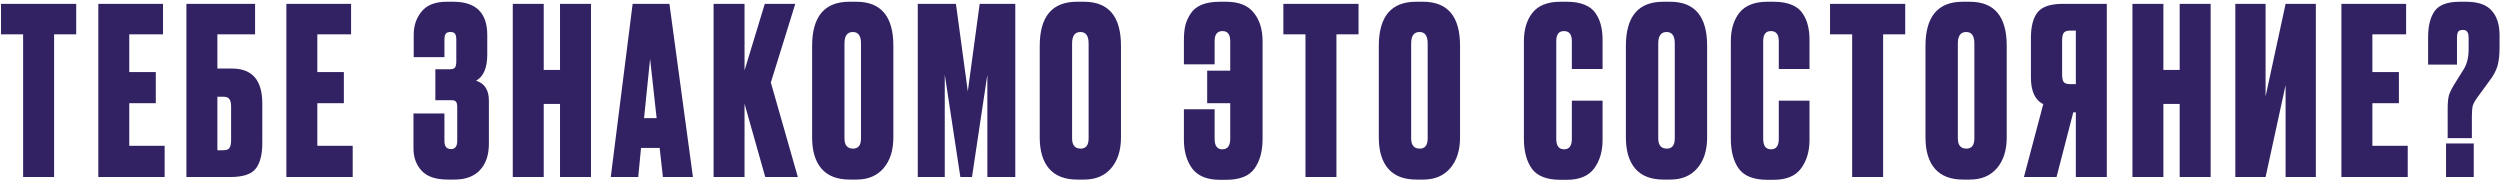 <?xml version="1.0" encoding="UTF-8"?> <svg xmlns="http://www.w3.org/2000/svg" width="1093" height="79" viewBox="0 0 1093 79" fill="none"><path d="M0.447 1.679H33.316V15.01H23.649V77.39H10.115V15.01H0.447V1.679ZM42.98 1.679H71.27V15.01H56.514V31.495H68.115V45.131H56.514V63.754H71.982V77.39H42.98V1.679ZM81.501 77.39V1.679H111.521V15.01H95.036V29.969H101.447C110.266 29.969 114.676 35.057 114.676 45.233V62.532C114.676 67.621 113.692 71.386 111.725 73.828C109.825 76.202 106.162 77.39 100.735 77.39H81.501ZM95.036 65.687H97.58C99.005 65.687 99.92 65.348 100.327 64.669C100.802 63.923 101.04 62.804 101.04 61.311V46.556C101.04 45.131 100.802 44.08 100.327 43.401C99.92 42.655 99.005 42.282 97.58 42.282H95.036V65.687ZM125.2 1.679H153.49V15.01H138.735V31.495H150.335V45.131H138.735V63.754H154.202V77.39H125.2V1.679ZM194.305 17.452V24.982H180.873V15.213C180.873 11.21 182.026 7.818 184.333 5.037C186.639 2.188 190.303 0.763 195.323 0.763H198.172C208.077 0.763 213.03 5.614 213.03 15.315V23.761C213.03 29.663 211.401 33.496 208.145 35.26C211.876 36.481 213.742 39.365 213.742 43.91V62.838C213.742 67.79 212.419 71.657 209.773 74.439C207.195 77.152 203.498 78.509 198.681 78.509H195.832C190.54 78.509 186.707 77.22 184.333 74.642C181.958 72.064 180.771 68.808 180.771 64.873V49.609H194.305V61.617C194.305 63.991 195.255 65.178 197.155 65.178C198.986 65.178 199.902 63.991 199.902 61.617V46.861C199.902 45.708 199.733 44.928 199.393 44.521C199.122 44.046 198.444 43.808 197.358 43.808H190.337V30.274H196.646C197.799 30.274 198.545 30.037 198.885 29.562C199.292 29.087 199.495 28.205 199.495 26.916V17.452C199.495 16.095 199.292 15.179 198.885 14.704C198.545 14.229 197.867 13.992 196.849 13.992C195.967 13.992 195.323 14.229 194.916 14.704C194.509 15.179 194.305 16.095 194.305 17.452ZM237.718 45.436V77.39H224.184V1.679H237.718V30.579H244.841V1.679H258.376V77.39H244.841V45.436H237.718ZM289.822 77.39L288.398 64.669H280.257L279.036 77.39H267.028L276.593 1.679H292.672L302.95 77.39H289.822ZM284.225 25.695L281.58 51.644H287.075L284.225 25.695ZM334.57 77.39L325.513 45.335V77.39H311.979V1.679H325.513V30.783L334.366 1.679H347.697L337.012 36.074L348.816 77.39H334.57ZM390.575 19.996V60.09C390.575 65.721 389.15 70.198 386.301 73.523C383.451 76.847 379.516 78.509 374.496 78.509H371.443C366.084 78.509 362.013 76.949 359.232 73.828C356.45 70.639 355.06 66.06 355.06 60.09V20.098C355.06 7.208 360.487 0.763 371.342 0.763H374.394C385.181 0.763 390.575 7.174 390.575 19.996ZM376.43 60.497V18.978C376.43 15.654 375.242 13.992 372.868 13.992C370.426 13.992 369.205 15.654 369.205 18.978V60.497C369.205 63.482 370.46 64.975 372.97 64.975C375.276 64.975 376.43 63.482 376.43 60.497ZM401.245 77.39V1.679H417.934L423.124 39.941L428.314 1.679H443.884V77.39H431.672V32.614L424.956 77.39H419.868L413.05 32.614V77.39H401.245ZM490.087 19.996V60.09C490.087 65.721 488.662 70.198 485.813 73.523C482.963 76.847 479.028 78.509 474.008 78.509H470.955C465.596 78.509 461.525 76.949 458.744 73.828C455.962 70.639 454.572 66.06 454.572 60.09V20.098C454.572 7.208 459.999 0.763 470.854 0.763H473.906C484.693 0.763 490.087 7.174 490.087 19.996ZM475.942 60.497V18.978C475.942 15.654 474.754 13.992 472.38 13.992C469.938 13.992 468.717 15.654 468.717 18.978V60.497C468.717 63.482 469.972 64.975 472.482 64.975C474.788 64.975 475.942 63.482 475.942 60.497ZM551.998 17.961V60.701C551.998 66.128 550.811 70.47 548.437 73.726C546.13 76.983 541.992 78.611 536.022 78.611H533.274C527.779 78.611 523.776 76.983 521.266 73.726C518.824 70.402 517.603 66.196 517.603 61.108V47.777H531.035V60.701C531.035 63.754 532.155 65.28 534.394 65.28C536.7 65.28 537.853 63.754 537.853 60.701V45.131H527.779V30.884H537.853V17.961C537.853 15.043 536.734 13.585 534.495 13.585C532.189 13.585 531.035 15.043 531.035 17.961V28.137H517.603V17.452C517.603 15.078 517.806 12.974 518.213 11.143C518.688 9.311 519.468 7.581 520.554 5.953C521.639 4.257 523.234 2.968 525.337 2.086C527.508 1.204 530.153 0.763 533.274 0.763H536.022C541.585 0.763 545.621 2.357 548.131 5.546C550.709 8.734 551.998 12.873 551.998 17.961ZM561.084 1.679H593.953V15.01H584.286V77.39H570.751V15.01H561.084V1.679ZM638.329 19.996V60.09C638.329 65.721 636.904 70.198 634.055 73.523C631.206 76.847 627.271 78.509 622.251 78.509H619.198C613.838 78.509 609.768 76.949 606.986 73.828C604.205 70.639 602.814 66.06 602.814 60.09V20.098C602.814 7.208 608.241 0.763 619.096 0.763H622.149C632.936 0.763 638.329 7.174 638.329 19.996ZM624.184 60.497V18.978C624.184 15.654 622.997 13.992 620.622 13.992C618.18 13.992 616.959 15.654 616.959 18.978V60.497C616.959 63.482 618.214 64.975 620.724 64.975C623.031 64.975 624.184 63.482 624.184 60.497ZM687.215 60.701V44.012H700.648V61.108C700.648 66.196 699.393 70.402 696.883 73.726C694.44 76.983 690.472 78.611 684.976 78.611H682.229C676.259 78.611 672.087 76.983 669.712 73.726C667.406 70.47 666.252 66.128 666.252 60.701V17.961C666.252 12.873 667.507 8.734 670.017 5.546C672.595 2.357 676.666 0.763 682.229 0.763H684.976C688.097 0.763 690.709 1.204 692.812 2.086C694.983 2.968 696.611 4.257 697.697 5.953C698.782 7.581 699.528 9.311 699.935 11.143C700.41 12.974 700.648 15.078 700.648 17.452V30.172H687.215V17.961C687.215 15.043 686.062 13.585 683.755 13.585C681.517 13.585 680.397 15.043 680.397 17.961V60.701C680.397 63.754 681.551 65.28 683.857 65.28C686.096 65.28 687.215 63.754 687.215 60.701ZM746.356 19.996V60.09C746.356 65.721 744.931 70.198 742.082 73.523C739.232 76.847 735.297 78.509 730.277 78.509H727.224C721.865 78.509 717.794 76.949 715.013 73.828C712.231 70.639 710.841 66.06 710.841 60.09V20.098C710.841 7.208 716.268 0.763 727.123 0.763H730.175C740.962 0.763 746.356 7.174 746.356 19.996ZM732.211 60.497V18.978C732.211 15.654 731.023 13.992 728.649 13.992C726.207 13.992 724.986 15.654 724.986 18.978V60.497C724.986 63.482 726.241 64.975 728.751 64.975C731.057 64.975 732.211 63.482 732.211 60.497ZM777.684 60.701V44.012H791.117V61.108C791.117 66.196 789.861 70.402 787.351 73.726C784.909 76.983 780.94 78.611 775.445 78.611H772.698C766.728 78.611 762.555 76.983 760.181 73.726C757.874 70.47 756.721 66.128 756.721 60.701V17.961C756.721 12.873 757.976 8.734 760.486 5.546C763.064 2.357 767.135 0.763 772.698 0.763H775.445C778.566 0.763 781.178 1.204 783.281 2.086C785.452 2.968 787.08 4.257 788.165 5.953C789.251 7.581 789.997 9.311 790.404 11.143C790.879 12.974 791.117 15.078 791.117 17.452V30.172H777.684V17.961C777.684 15.043 776.531 13.585 774.224 13.585C771.985 13.585 770.866 15.043 770.866 17.961V60.701C770.866 63.754 772.019 65.28 774.326 65.28C776.565 65.28 777.684 63.754 777.684 60.701ZM800.093 1.679H832.962V15.01H823.295V77.39H809.76V15.01H800.093V1.679ZM877.338 19.996V60.09C877.338 65.721 875.914 70.198 873.064 73.523C870.215 76.847 866.28 78.509 861.26 78.509H858.207C852.848 78.509 848.777 76.949 845.996 73.828C843.214 70.639 841.823 66.06 841.823 60.09V20.098C841.823 7.208 847.251 0.763 858.105 0.763H861.158C871.945 0.763 877.338 7.174 877.338 19.996ZM863.193 60.497V18.978C863.193 15.654 862.006 13.992 859.632 13.992C857.189 13.992 855.968 15.654 855.968 18.978V60.497C855.968 63.482 857.223 64.975 859.733 64.975C862.04 64.975 863.193 63.482 863.193 60.497ZM907.559 49.1H906.44L899.113 77.39H884.866L893.312 45.538C889.717 43.774 887.919 39.873 887.919 33.836V16.536C887.919 11.516 888.903 7.785 890.87 5.342C892.838 2.9 896.535 1.679 901.962 1.679H921.093V77.39H907.559V49.1ZM907.559 36.787V13.381H905.015C903.59 13.381 902.641 13.755 902.166 14.501C901.759 15.179 901.555 16.265 901.555 17.757V32.513C901.555 33.937 901.759 35.023 902.166 35.769C902.641 36.447 903.59 36.787 905.015 36.787H907.559ZM945.834 45.436V77.39H932.299V1.679H945.834V30.579H952.957V1.679H966.491V77.39H952.957V45.436H945.834ZM999.261 77.39V37.194L990.509 77.39H977.28V1.679H990.509V42.18L999.261 1.679H1012.49V77.39H999.261ZM1023.66 1.679H1051.95V15.01H1037.2V31.495H1048.8V45.131H1037.2V63.754H1052.66V77.39H1023.66V1.679ZM1080.7 60.395H1070.12V47.37C1070.12 44.86 1070.32 42.892 1070.73 41.468C1071.21 40.043 1072.16 38.211 1073.58 35.973L1077.14 30.274C1078.57 27.967 1079.28 25.084 1079.28 21.624V16.638C1079.28 15.281 1079.08 14.365 1078.67 13.89C1078.33 13.348 1077.69 13.076 1076.74 13.076C1075.72 13.076 1075.04 13.348 1074.7 13.89C1074.36 14.433 1074.19 15.349 1074.19 16.638V28.239H1061.57V16.231C1061.57 11.346 1062.52 7.547 1064.42 4.833C1066.39 2.12 1070.05 0.763 1075.41 0.763H1078.16C1083.38 0.763 1087.12 2.052 1089.35 4.63C1091.66 7.14 1092.81 10.77 1092.81 15.518V20.81C1092.81 23.999 1092.51 26.678 1091.9 28.849C1091.29 30.952 1090.07 33.191 1088.24 35.566L1083.25 42.384C1082.16 43.876 1081.45 45.131 1081.11 46.149C1080.84 47.099 1080.7 48.727 1080.7 51.033V60.395ZM1081.52 62.736V77.39H1069.41V62.736H1081.52Z" fill="#322163"></path></svg> 